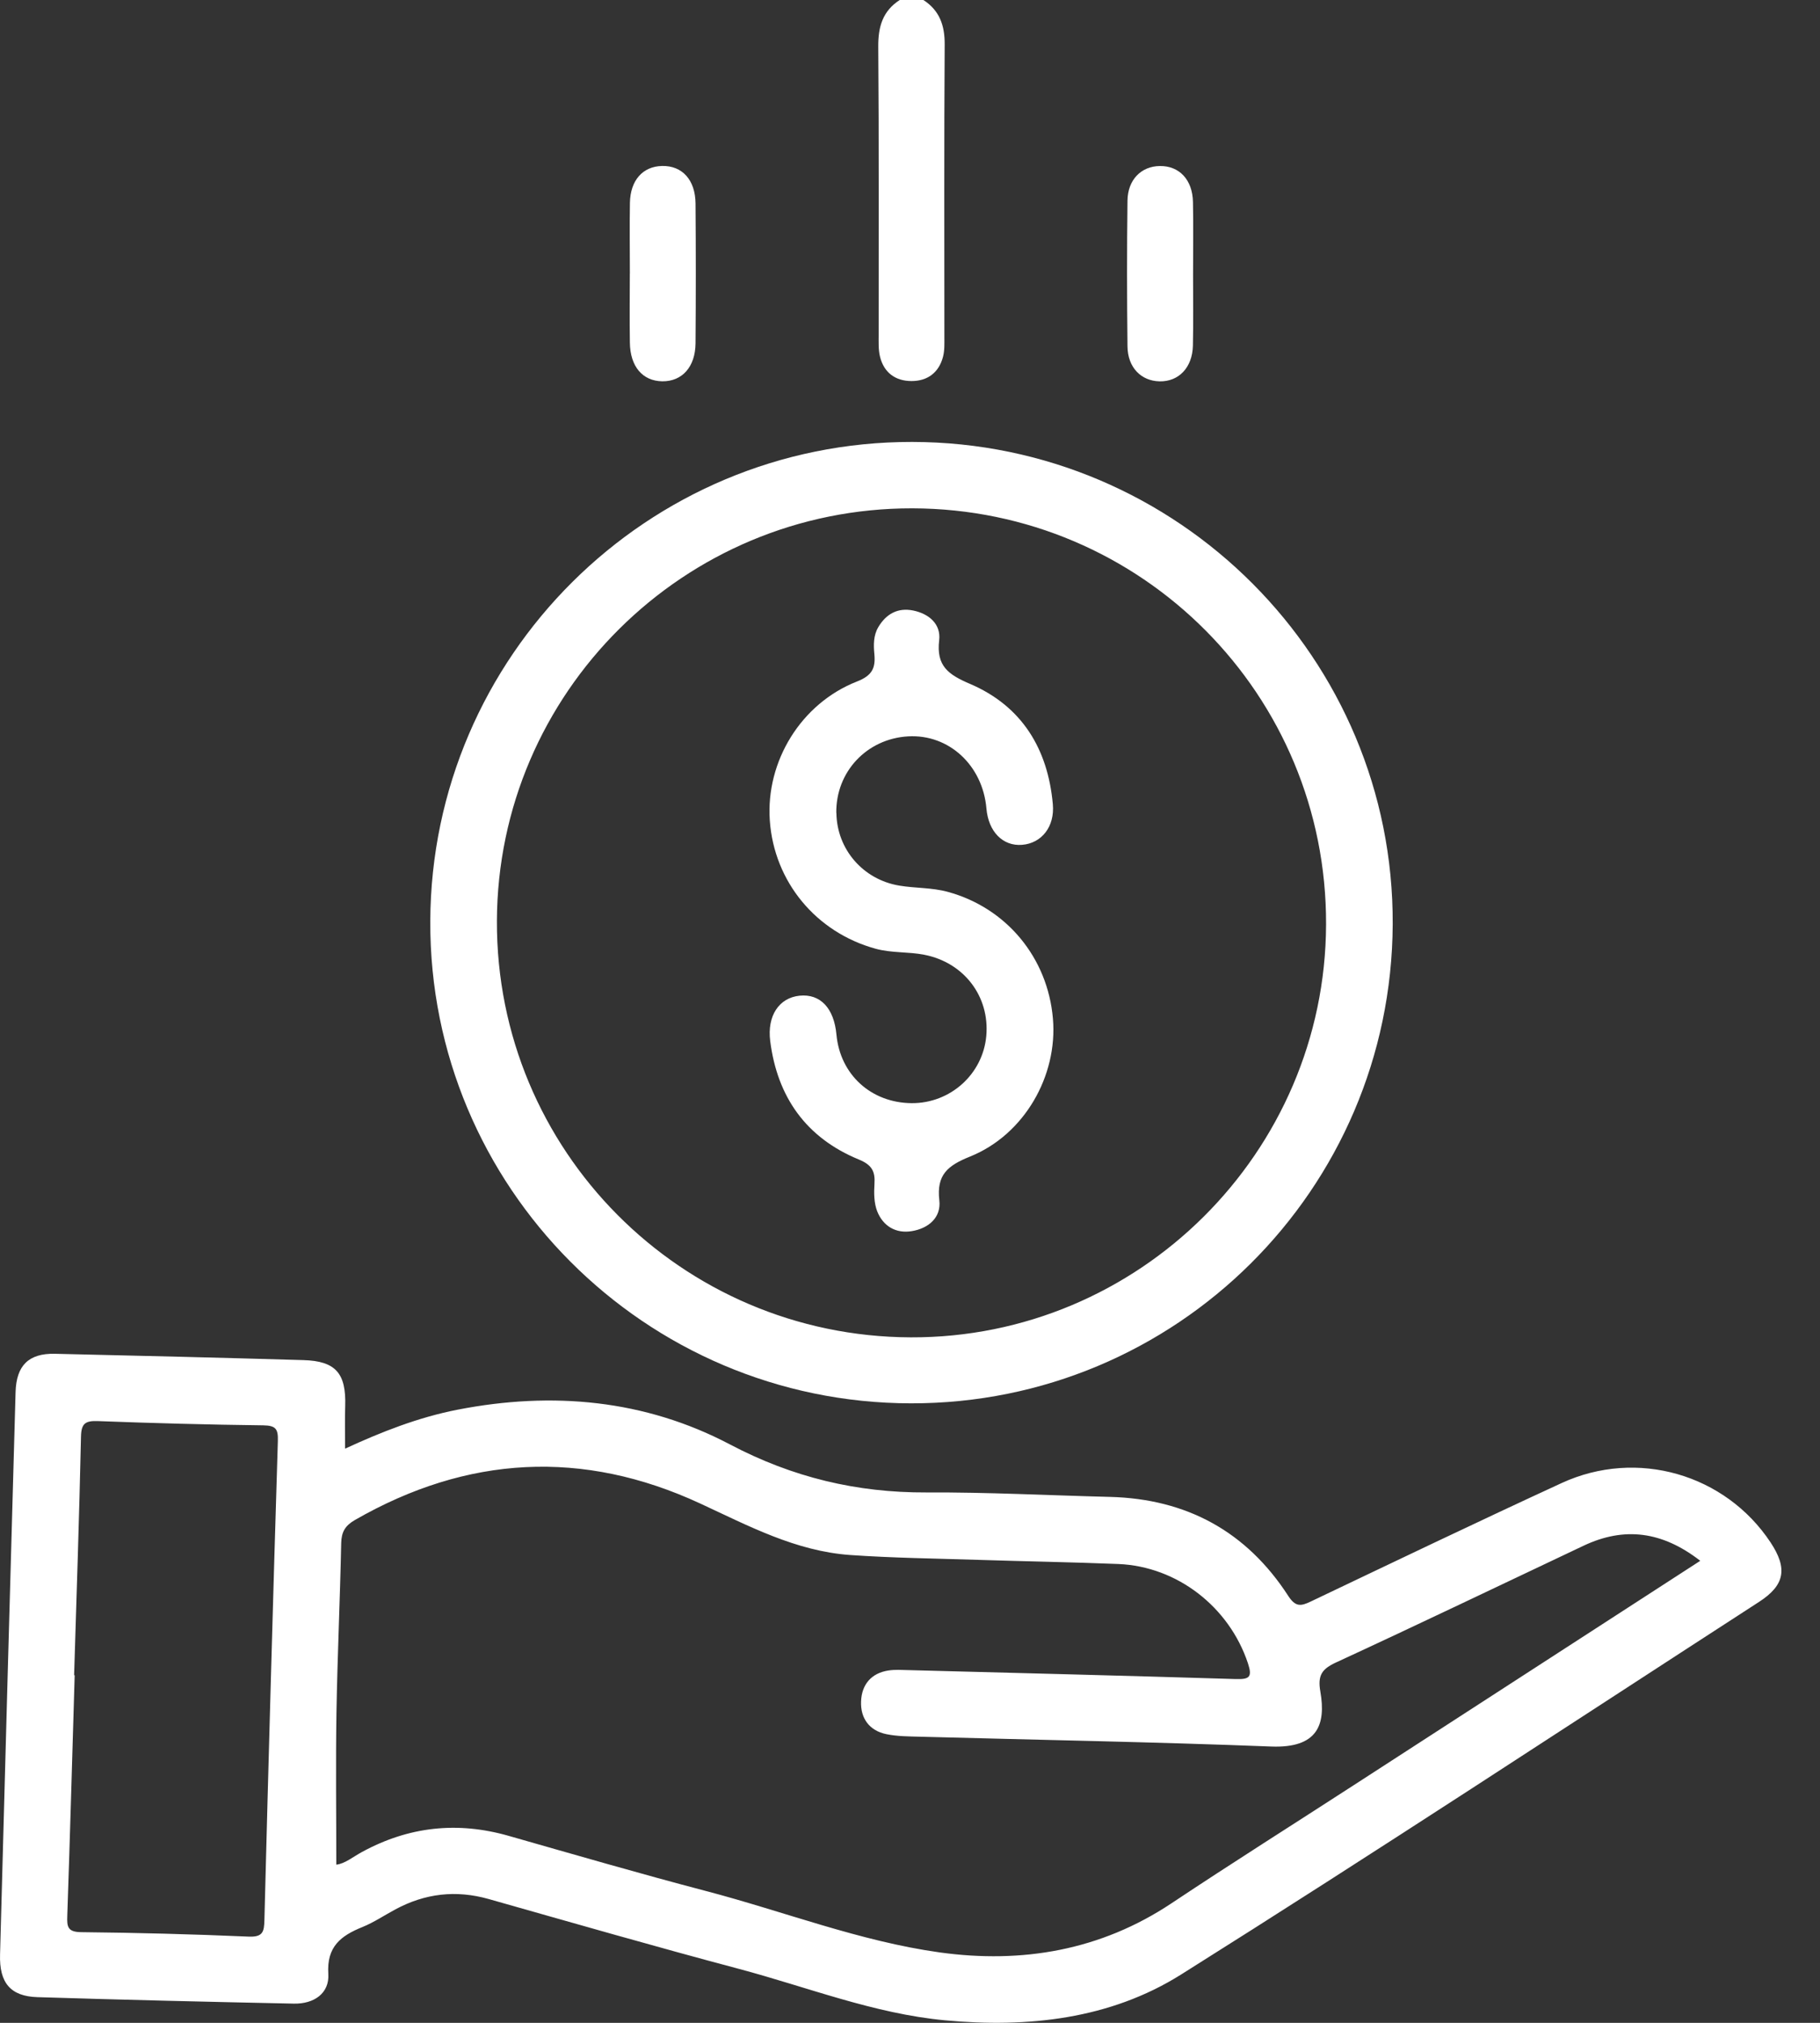<svg width="36" height="40" viewBox="0 0 36 40" fill="none" xmlns="http://www.w3.org/2000/svg">
<rect x="0" y="0" width="36" height="40" fill="#333333" stroke="none"/>
<g clip-path="url(#clip0_549_1717)">
<path d="M18.265 0C18.586 0.209 18.689 0.503 18.686 0.884C18.673 2.811 18.68 4.736 18.68 6.663C18.68 6.792 18.686 6.927 18.654 7.051C18.573 7.368 18.346 7.536 18.029 7.535C17.712 7.535 17.483 7.369 17.406 7.05C17.373 6.914 17.38 6.766 17.38 6.623C17.378 4.723 17.387 2.822 17.372 0.922C17.369 0.529 17.46 0.217 17.797 0H18.265L18.265 0Z" fill="white"/>
<path d="M6.826 28.646C7.539 28.317 8.272 28.027 9.053 27.875C10.926 27.511 12.753 27.675 14.44 28.563C15.676 29.214 16.944 29.518 18.326 29.512C19.536 29.506 20.746 29.57 21.956 29.6C23.471 29.639 24.656 30.284 25.48 31.555C25.624 31.777 25.727 31.765 25.927 31.669C27.579 30.882 29.229 30.091 30.89 29.326C32.38 28.64 34.128 29.15 35.022 30.5C35.364 31.017 35.305 31.346 34.793 31.677C30.986 34.141 27.199 36.634 23.36 39.046C21.957 39.927 20.331 40.103 18.691 39.95C17.284 39.818 15.969 39.293 14.616 38.933C12.961 38.493 11.315 38.019 9.667 37.552C9.019 37.369 8.408 37.44 7.82 37.757C7.602 37.874 7.395 38.014 7.168 38.106C6.743 38.278 6.46 38.492 6.494 39.033C6.518 39.413 6.216 39.628 5.812 39.62C4.121 39.585 2.429 39.545 0.738 39.492C0.206 39.475 -0.015 39.207 0.001 38.651C0.101 34.943 0.203 31.235 0.308 27.528C0.323 27 0.568 26.76 1.083 26.77C2.723 26.807 4.362 26.847 6.001 26.895C6.641 26.913 6.849 27.157 6.828 27.805C6.819 28.077 6.826 28.35 6.826 28.646ZM33.631 30.863C32.878 30.279 32.129 30.185 31.324 30.565C29.694 31.335 28.068 32.117 26.431 32.872C26.143 33.004 26.061 33.131 26.117 33.451C26.23 34.104 26.064 34.572 25.143 34.536C22.828 34.446 20.511 34.405 18.195 34.342C17.975 34.336 17.749 34.336 17.534 34.292C17.195 34.223 17.019 33.977 17.032 33.645C17.044 33.314 17.231 33.084 17.576 33.032C17.704 33.013 17.836 33.022 17.966 33.025C20.126 33.082 22.285 33.136 24.446 33.202C24.715 33.21 24.775 33.163 24.684 32.889C24.314 31.779 23.289 30.975 22.121 30.927C21.198 30.89 20.273 30.875 19.35 30.845C18.505 30.818 17.657 30.808 16.814 30.749C15.741 30.672 14.809 30.175 13.851 29.731C11.529 28.655 9.244 28.779 7.02 30.057C6.825 30.17 6.754 30.294 6.749 30.515C6.726 31.634 6.674 32.753 6.655 33.872C6.639 34.87 6.652 35.868 6.652 36.872C6.82 36.855 6.983 36.717 7.161 36.621C8.087 36.117 9.05 36.013 10.063 36.303C11.361 36.673 12.657 37.05 13.963 37.393C15.506 37.797 17.007 38.388 18.592 38.608C20.218 38.832 21.773 38.569 23.177 37.633C24.366 36.841 25.576 36.079 26.775 35.302C29.044 33.834 31.312 32.365 33.631 30.864V30.863ZM1.466 33.127C1.466 33.127 1.473 33.127 1.477 33.127C1.43 34.712 1.385 36.298 1.331 37.883C1.323 38.097 1.335 38.204 1.605 38.207C2.71 38.218 3.815 38.247 4.918 38.295C5.198 38.307 5.225 38.201 5.23 37.969C5.311 34.812 5.399 31.653 5.496 28.495C5.503 28.261 5.459 28.189 5.211 28.185C4.12 28.172 3.028 28.142 1.936 28.101C1.688 28.092 1.607 28.147 1.602 28.409C1.568 29.981 1.514 31.553 1.466 33.126V33.127Z" fill="white"/>
<path d="M18.018 27.75C12.755 27.742 8.49 23.465 8.511 18.215C8.533 12.977 12.803 8.731 18.043 8.739C23.305 8.746 27.573 13.028 27.548 18.276C27.523 23.523 23.264 27.758 18.018 27.75ZM18.014 26.445C22.523 26.461 26.215 22.792 26.23 18.28C26.245 13.739 22.586 10.061 18.046 10.052C13.528 10.043 9.845 13.7 9.829 18.211C9.813 22.746 13.474 26.428 18.014 26.445Z" fill="white"/>
<path d="M23.599 5.433C23.599 5.9 23.606 6.368 23.596 6.835C23.586 7.269 23.315 7.549 22.936 7.541C22.57 7.533 22.306 7.265 22.302 6.849C22.291 5.888 22.29 4.928 22.302 3.968C22.307 3.552 22.575 3.287 22.942 3.283C23.326 3.278 23.588 3.553 23.597 3.993C23.607 4.473 23.599 4.954 23.599 5.434V5.433Z" fill="white"/>
<path d="M12.459 5.414C12.459 4.947 12.452 4.479 12.46 4.012C12.468 3.564 12.715 3.29 13.096 3.282C13.492 3.273 13.754 3.555 13.758 4.025C13.765 4.946 13.765 5.868 13.758 6.788C13.754 7.256 13.492 7.544 13.101 7.54C12.711 7.535 12.465 7.249 12.459 6.775C12.452 6.321 12.457 5.867 12.458 5.412L12.459 5.414Z" fill="white"/>
<path d="M16.544 16.076C16.554 16.796 17.073 17.393 17.787 17.512C18.107 17.566 18.434 17.549 18.752 17.637C19.905 17.953 20.724 18.933 20.827 20.143C20.924 21.271 20.264 22.436 19.188 22.87C18.745 23.048 18.522 23.23 18.58 23.735C18.62 24.078 18.364 24.29 18.039 24.344C17.723 24.398 17.468 24.248 17.351 23.952C17.288 23.79 17.285 23.592 17.297 23.413C17.314 23.162 17.246 23.034 16.987 22.928C15.947 22.5 15.376 21.695 15.235 20.587C15.171 20.085 15.411 19.73 15.817 19.689C16.226 19.648 16.497 19.935 16.545 20.458C16.618 21.249 17.23 21.808 18.033 21.814C18.798 21.819 19.441 21.241 19.509 20.485C19.579 19.702 19.066 19.033 18.284 18.88C17.965 18.817 17.638 18.848 17.318 18.76C16.145 18.438 15.312 17.439 15.227 16.225C15.145 15.056 15.844 13.909 16.954 13.475C17.25 13.359 17.321 13.212 17.295 12.934C17.278 12.754 17.275 12.567 17.373 12.401C17.528 12.139 17.759 12.012 18.06 12.072C18.373 12.135 18.615 12.339 18.577 12.66C18.517 13.17 18.757 13.34 19.191 13.525C20.211 13.962 20.727 14.806 20.825 15.901C20.866 16.348 20.603 16.676 20.215 16.706C19.837 16.736 19.551 16.445 19.512 15.989C19.438 15.132 18.768 14.515 17.963 14.561C17.145 14.608 16.531 15.262 16.542 16.076H16.544Z" fill="white"/>
</g>
<defs>
<clipPath id="clip0_549_1717">
<rect width="35.236" height="40" fill="white"/>
</clipPath>
</defs>
</svg>
